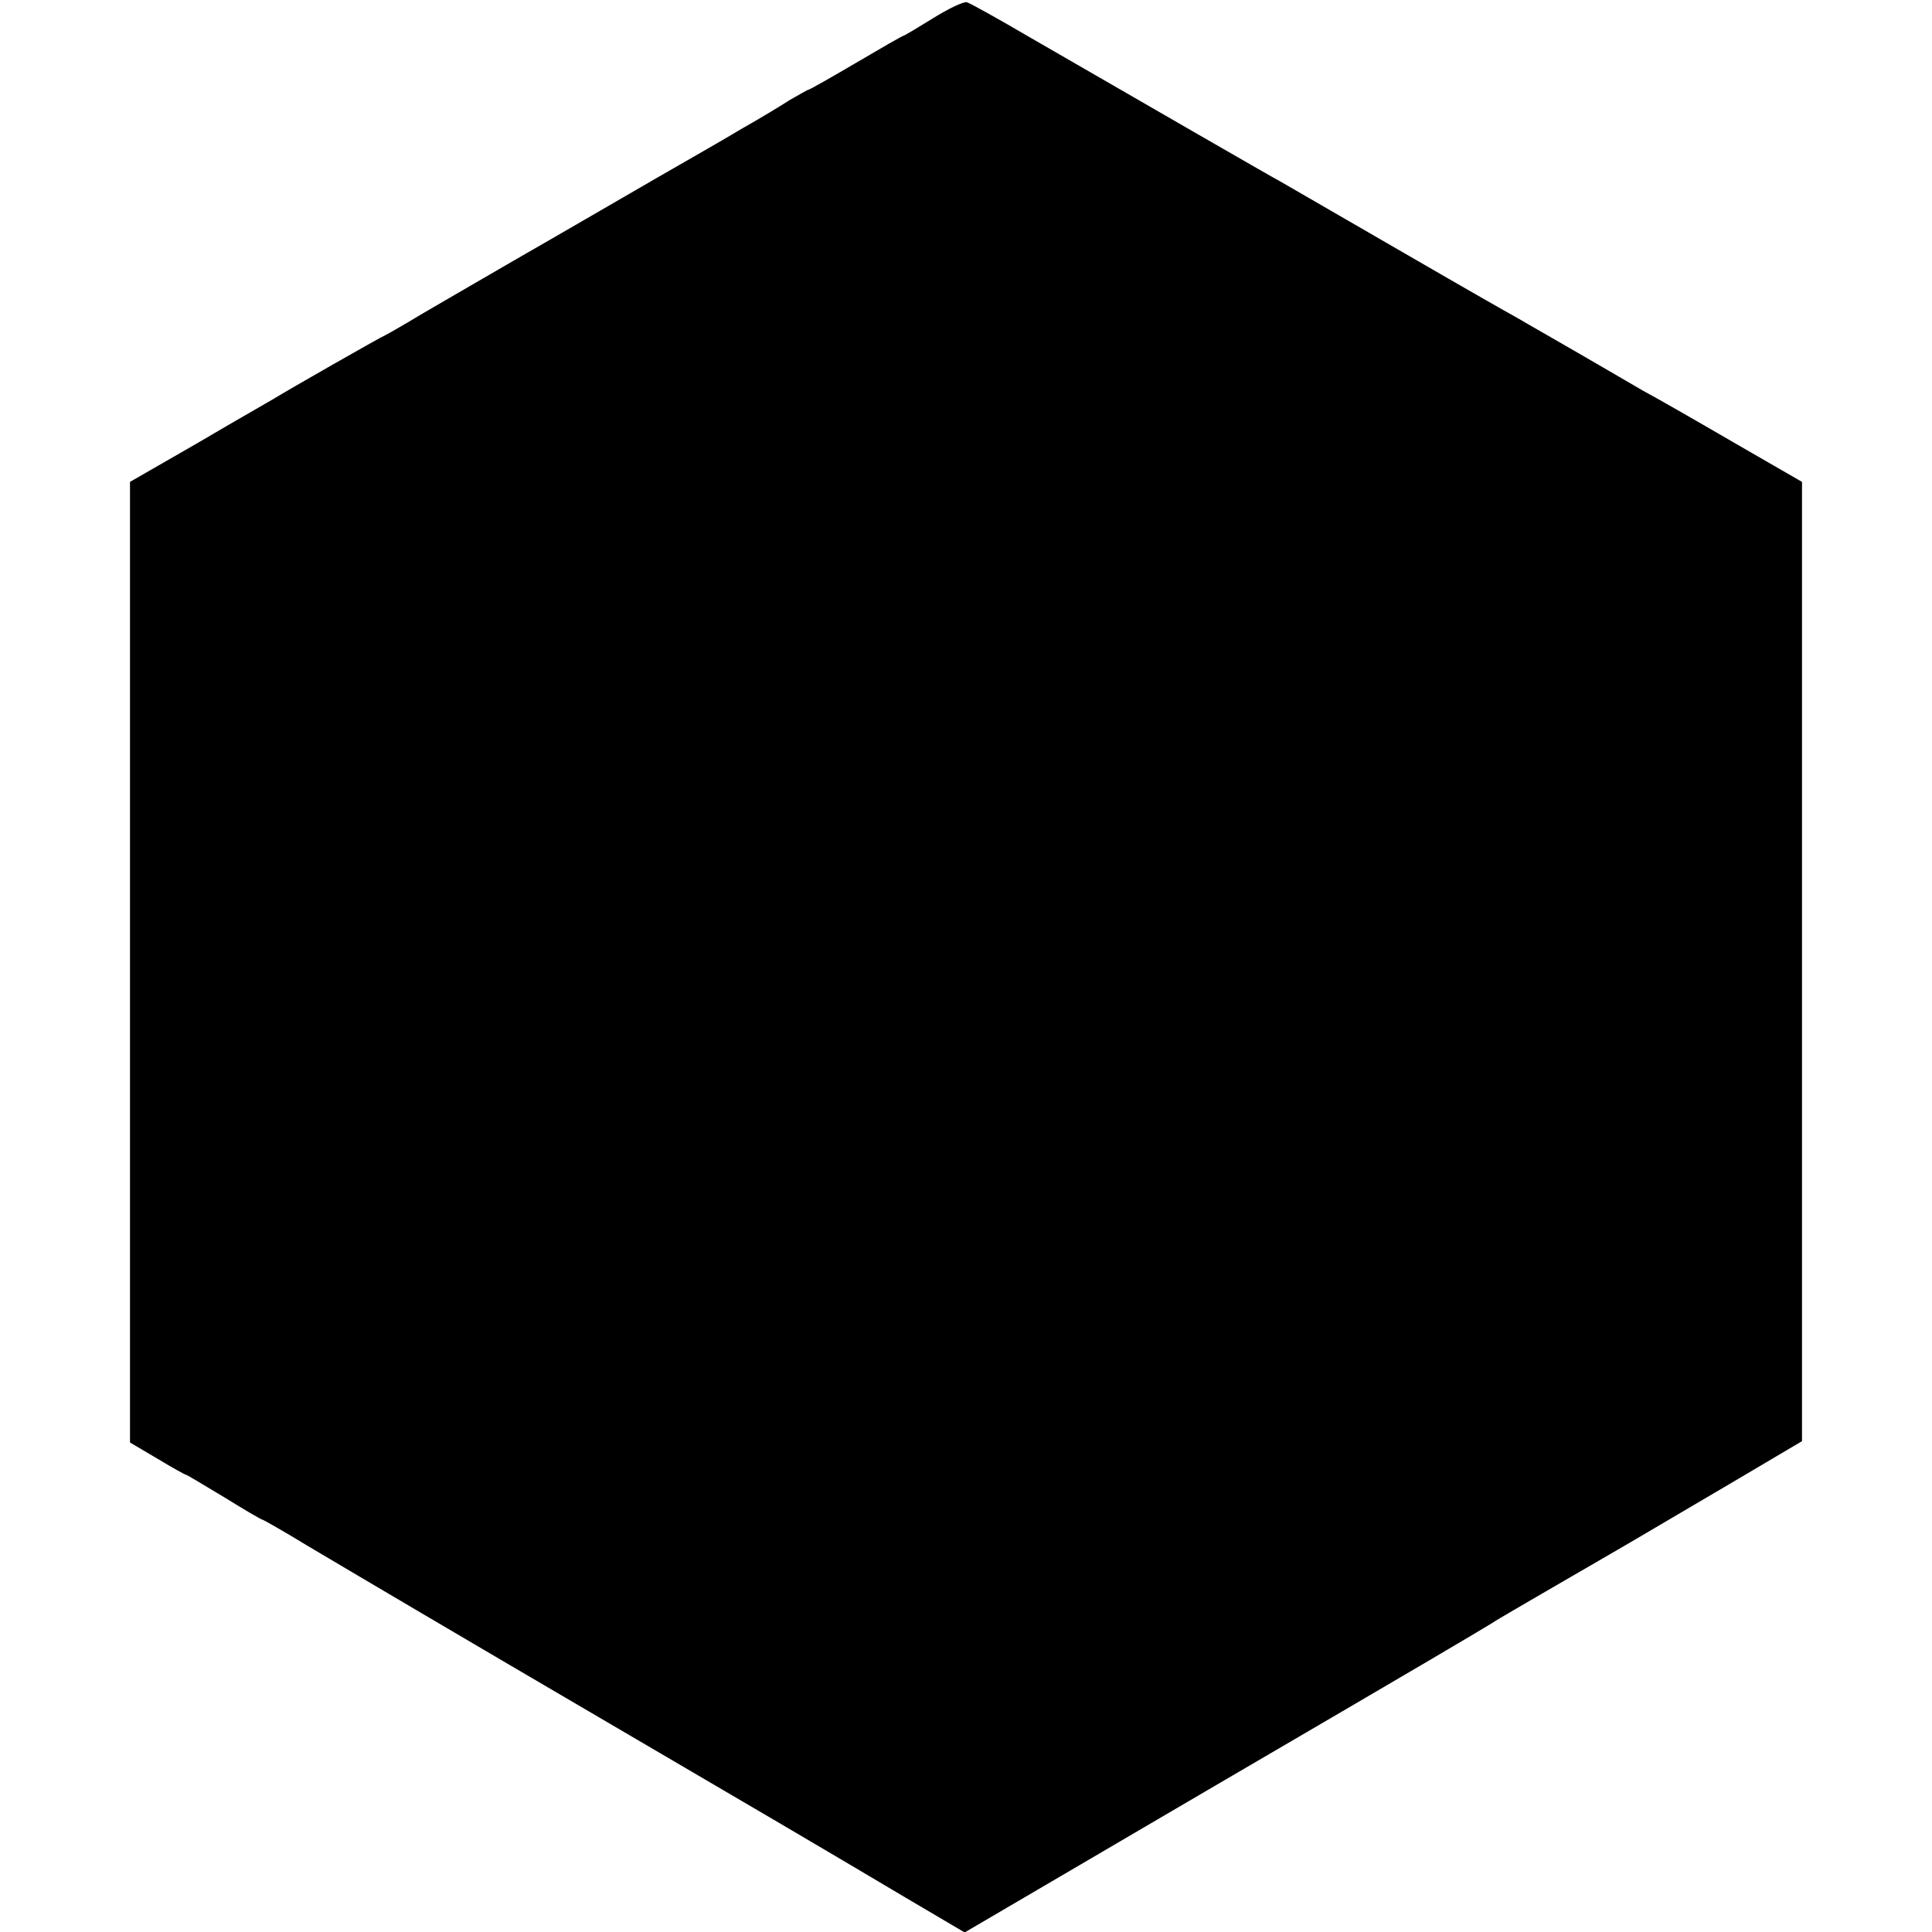 <?xml version="1.0" standalone="no"?>
<!DOCTYPE svg PUBLIC "-//W3C//DTD SVG 20010904//EN"
 "http://www.w3.org/TR/2001/REC-SVG-20010904/DTD/svg10.dtd">
<svg version="1.0" xmlns="http://www.w3.org/2000/svg"
 width="431pt" height="431pt" viewBox="0 0 431 431"
 preserveAspectRatio="xMidYMid meet">
<g transform="translate(0,431) scale(0.1,-0.1)"
fill="#000000" stroke="none">
<path d="M2081 4269 c-34 -21 -64 -39 -66 -39 -2 0 -49 -27 -105 -60 -56 -33
-104 -60 -106 -60 -2 0 -21 -11 -42 -23 -20 -13 -68 -42 -107 -64 -38 -23
-124 -72 -190 -110 -66 -38 -210 -122 -320 -185 -110 -64 -216 -125 -235 -137
-19 -11 -41 -24 -49 -28 -14 -6 -222 -125 -251 -143 -8 -5 -84 -48 -167 -97
l-153 -88 0 -1071 0 -1072 61 -36 c33 -20 62 -36 64 -36 2 0 40 -23 85 -50 45
-28 83 -50 85 -50 2 0 48 -26 102 -59 118 -70 355 -210 673 -396 299 -175 490
-287 658 -387 l134 -79 541 317 c512 299 601 352 637 374 8 6 78 46 155 91
145 84 154 89 393 230 l142 84 0 1070 0 1070 -156 90 c-86 50 -175 101 -198
113 -22 13 -86 50 -141 82 -55 32 -117 67 -137 79 -48 27 -63 35 -298 171
-107 62 -211 122 -230 133 -35 19 -322 185 -563 324 -70 41 -133 76 -140 78
-7 2 -41 -14 -76 -36z"/>
</g>
</svg>
